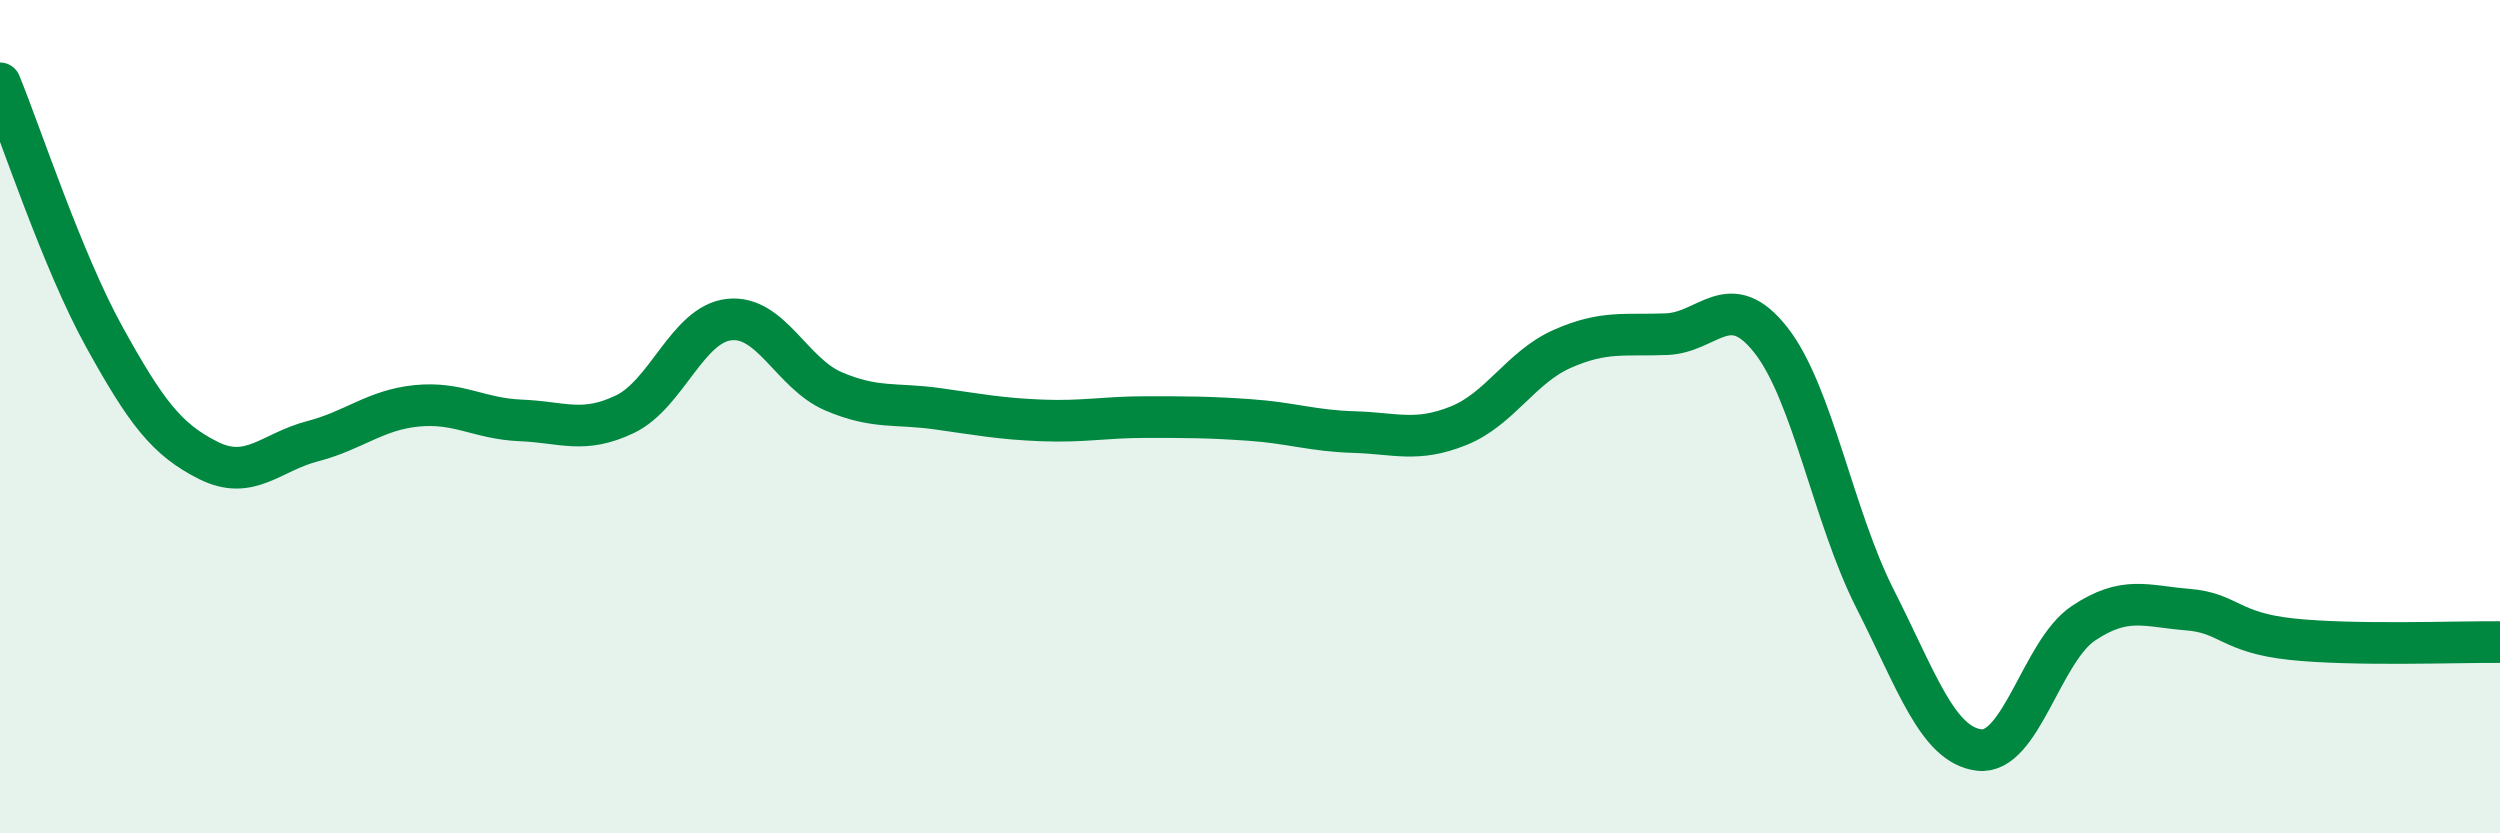 
    <svg width="60" height="20" viewBox="0 0 60 20" xmlns="http://www.w3.org/2000/svg">
      <path
        d="M 0,2 C 0.5,3.22 1.5,6.27 2.5,8.08 C 3.5,9.89 4,10.55 5,11.05 C 6,11.55 6.5,10.85 7.5,10.59 C 8.5,10.33 9,9.84 10,9.74 C 11,9.64 11.5,10.05 12.5,10.09 C 13.5,10.13 14,10.42 15,9.94 C 16,9.46 16.5,7.78 17.5,7.67 C 18.5,7.56 19,8.96 20,9.39 C 21,9.82 21.5,9.67 22.5,9.81 C 23.5,9.95 24,10.05 25,10.09 C 26,10.13 26.5,10.01 27.5,10.01 C 28.5,10.01 29,10.01 30,10.08 C 31,10.15 31.5,10.34 32.5,10.37 C 33.5,10.4 34,10.62 35,10.22 C 36,9.82 36.5,8.81 37.5,8.37 C 38.5,7.93 39,8.06 40,8.02 C 41,7.98 41.5,6.89 42.5,8.16 C 43.5,9.43 44,12.4 45,14.37 C 46,16.34 46.5,17.88 47.5,18 C 48.5,18.12 49,15.63 50,14.96 C 51,14.29 51.5,14.55 52.5,14.63 C 53.5,14.71 53.5,15.18 55,15.34 C 56.5,15.5 59,15.4 60,15.41L60 20L0 20Z"
        fill="#008740"
        opacity="0.1"
        stroke-linecap="round"
        stroke-linejoin="round"
      />
      <path
        d="M 0,2 C 0.5,3.22 1.5,6.27 2.5,8.08 C 3.5,9.89 4,10.55 5,11.05 C 6,11.55 6.5,10.85 7.5,10.59 C 8.5,10.33 9,9.84 10,9.74 C 11,9.64 11.5,10.05 12.5,10.09 C 13.5,10.13 14,10.42 15,9.94 C 16,9.46 16.5,7.78 17.5,7.67 C 18.5,7.56 19,8.96 20,9.39 C 21,9.82 21.5,9.67 22.5,9.81 C 23.5,9.95 24,10.05 25,10.09 C 26,10.13 26.5,10.01 27.5,10.01 C 28.5,10.01 29,10.01 30,10.08 C 31,10.15 31.5,10.34 32.5,10.37 C 33.5,10.4 34,10.62 35,10.22 C 36,9.82 36.5,8.81 37.5,8.37 C 38.5,7.93 39,8.06 40,8.02 C 41,7.98 41.5,6.89 42.5,8.16 C 43.5,9.43 44,12.4 45,14.37 C 46,16.34 46.5,17.88 47.5,18 C 48.5,18.12 49,15.63 50,14.96 C 51,14.29 51.5,14.55 52.5,14.63 C 53.5,14.71 53.5,15.18 55,15.34 C 56.5,15.5 59,15.4 60,15.41"
        stroke="#008740"
        stroke-width="1"
        fill="none"
        stroke-linecap="round"
        stroke-linejoin="round"
      />
    </svg>
  